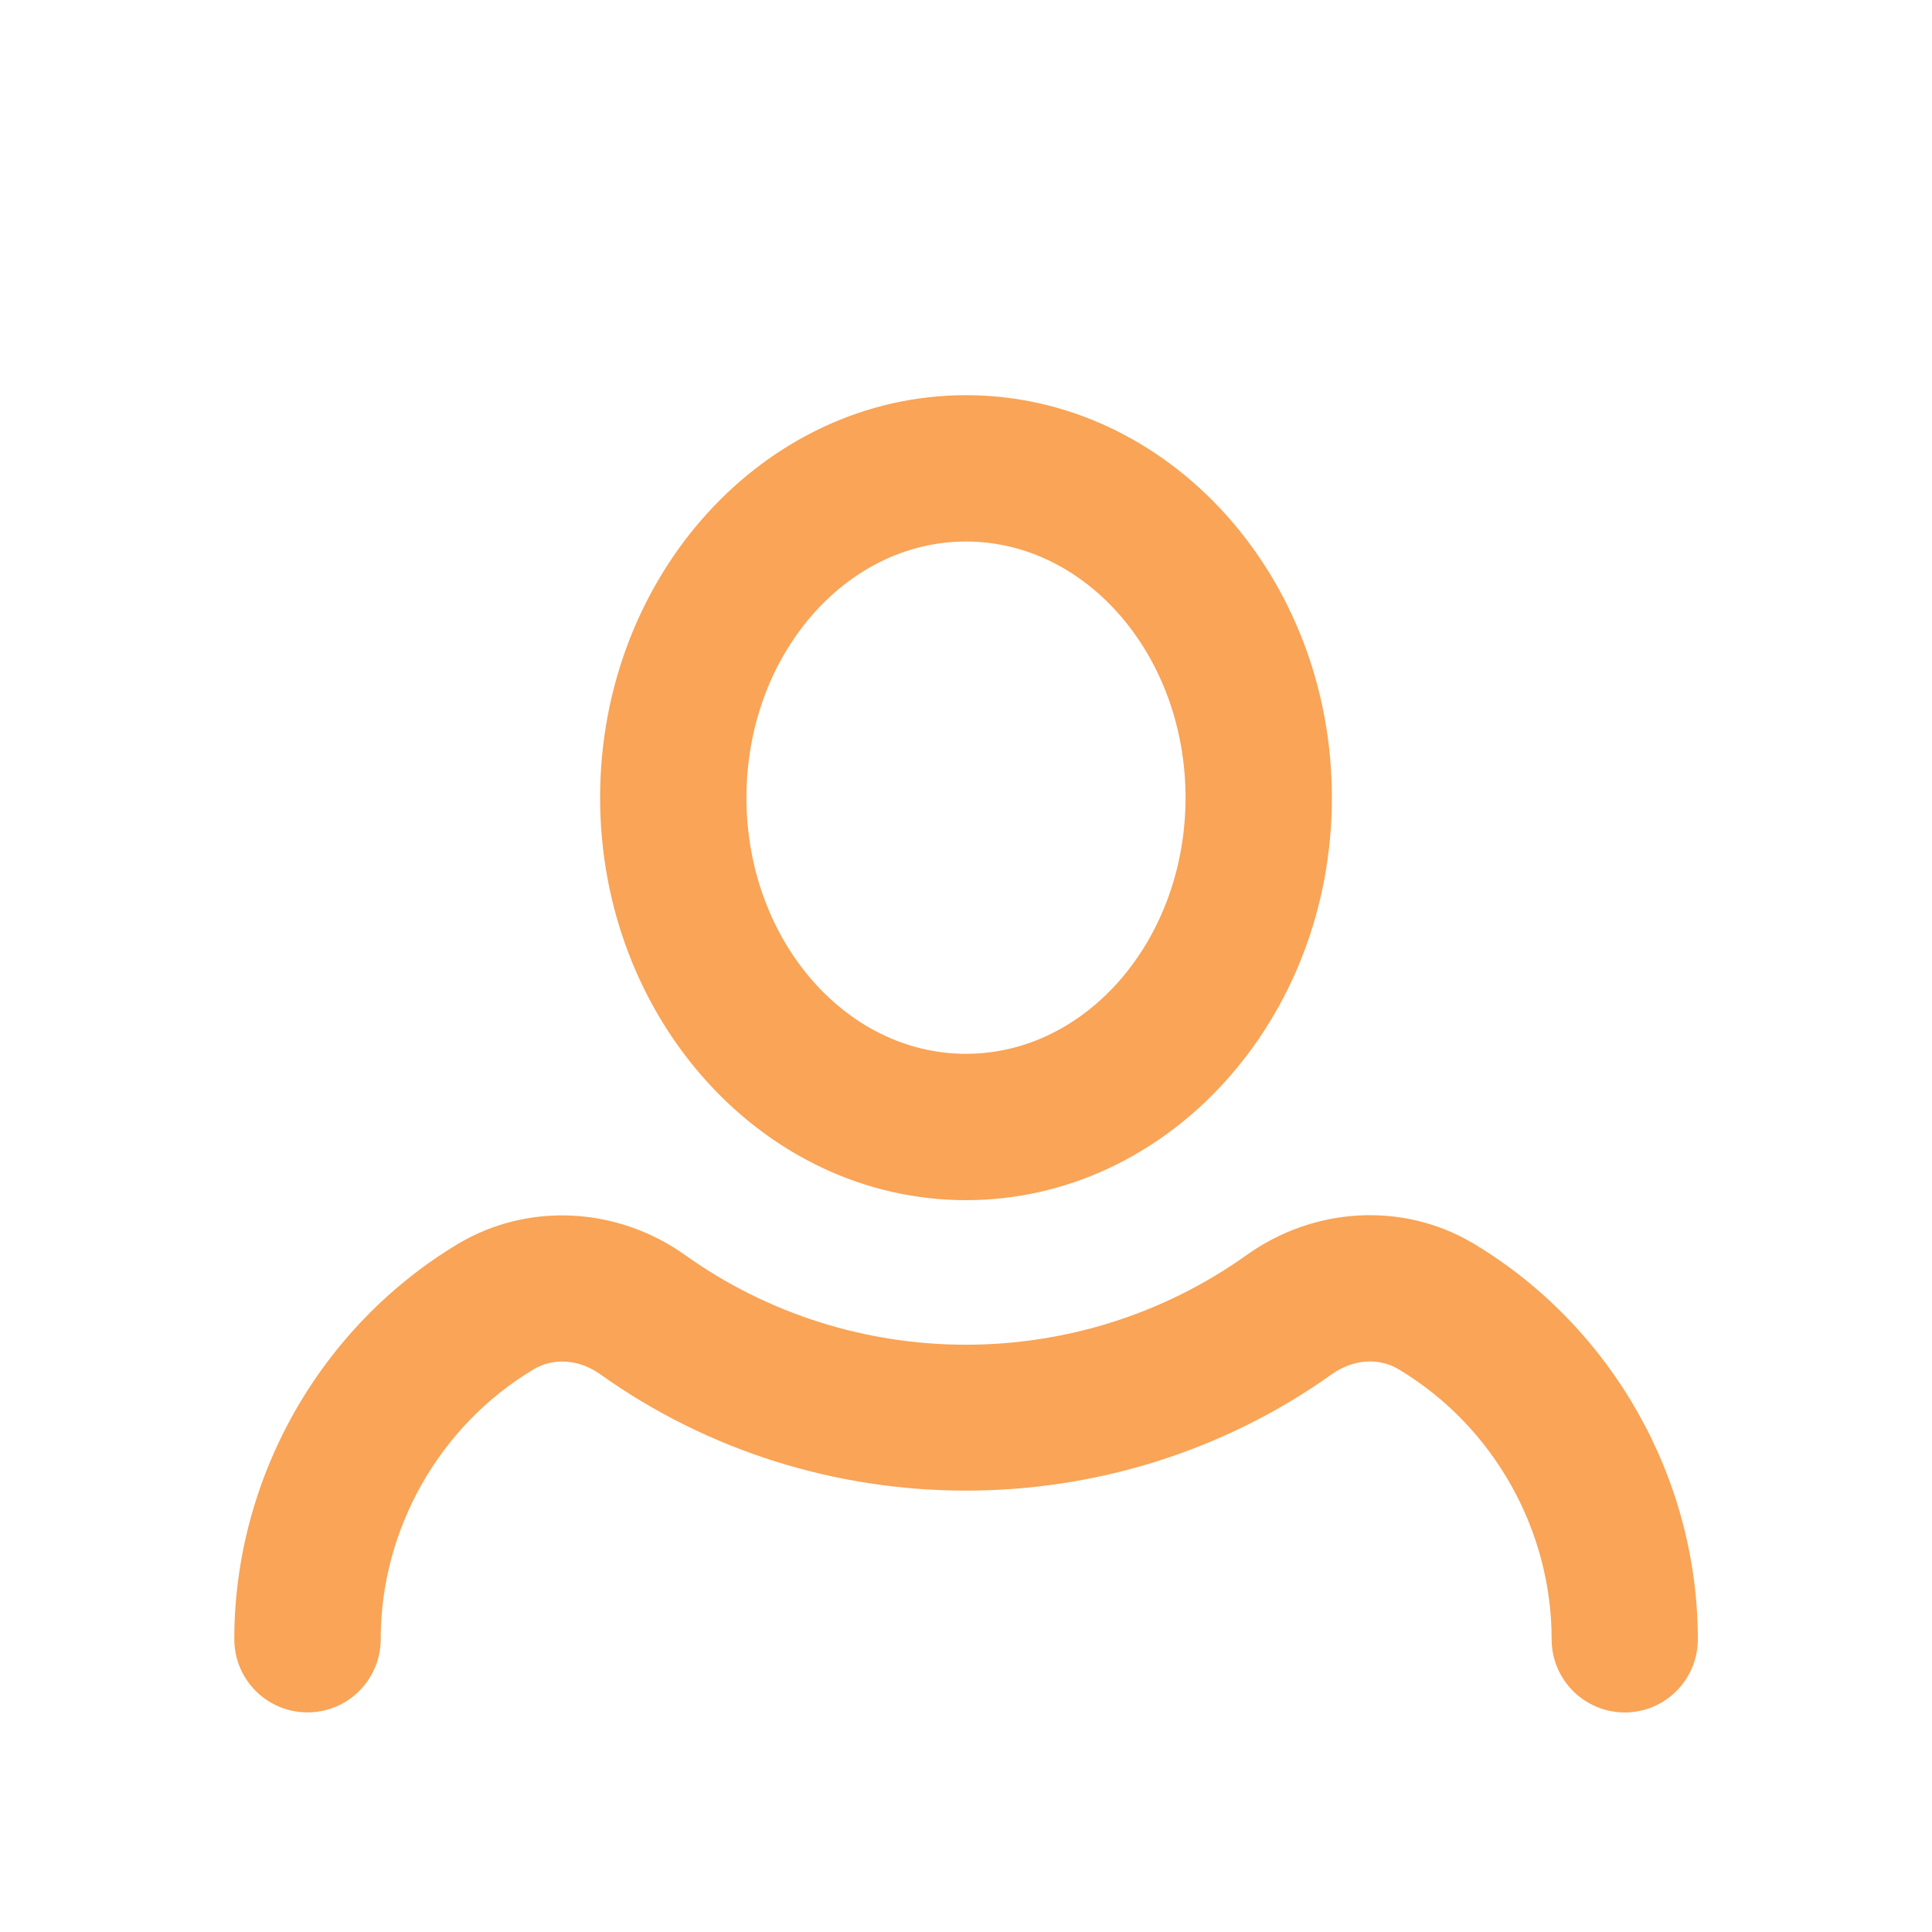 <svg xmlns="http://www.w3.org/2000/svg" version="1.1" viewBox="-5.0 -10.0 110.0 110.0" fill="#F9A456">
 <path d="m50 58.332c-11.488 0-20.832-10.281-20.832-22.918 0-12.637 9.344-22.914 20.832-22.914s20.832 10.281 20.832 22.918-9.344 22.914-20.832 22.914zm0-37.5c-6.894 0-12.5 6.543-12.5 14.582 0 8.043 5.606 14.586 12.5 14.586s12.5-6.543 12.5-14.582c0-8.039-5.606-14.586-12.5-14.586zm41.668 62.5c0-9.164-4.883-17.785-12.738-22.508-0.051-0.027-0.102-0.062-0.156-0.09-3.945-2.297-8.957-2.019-12.797 0.723-9.551 6.816-22.438 6.797-31.961 0.008-3.879-2.769-8.957-3.019-12.938-0.645-7.859 4.719-12.738 13.344-12.738 22.508 0 2.305 1.867 4.168 4.168 4.168 2.301 0 4.168-1.863 4.168-4.168 0-6.254 3.332-12.141 8.691-15.355 1.148-0.688 2.609-0.586 3.816 0.277 12.367 8.82 29.246 8.836 41.645-0.008 1.203-0.855 2.668-0.965 3.809-0.277 0.039 0.023 0.078 0.047 0.117 0.07 5.301 3.231 8.59 9.082 8.59 15.297 0 2.305 1.863 4.168 4.168 4.168 2.293 0 4.156-1.863 4.156-4.168z"/>
</svg>